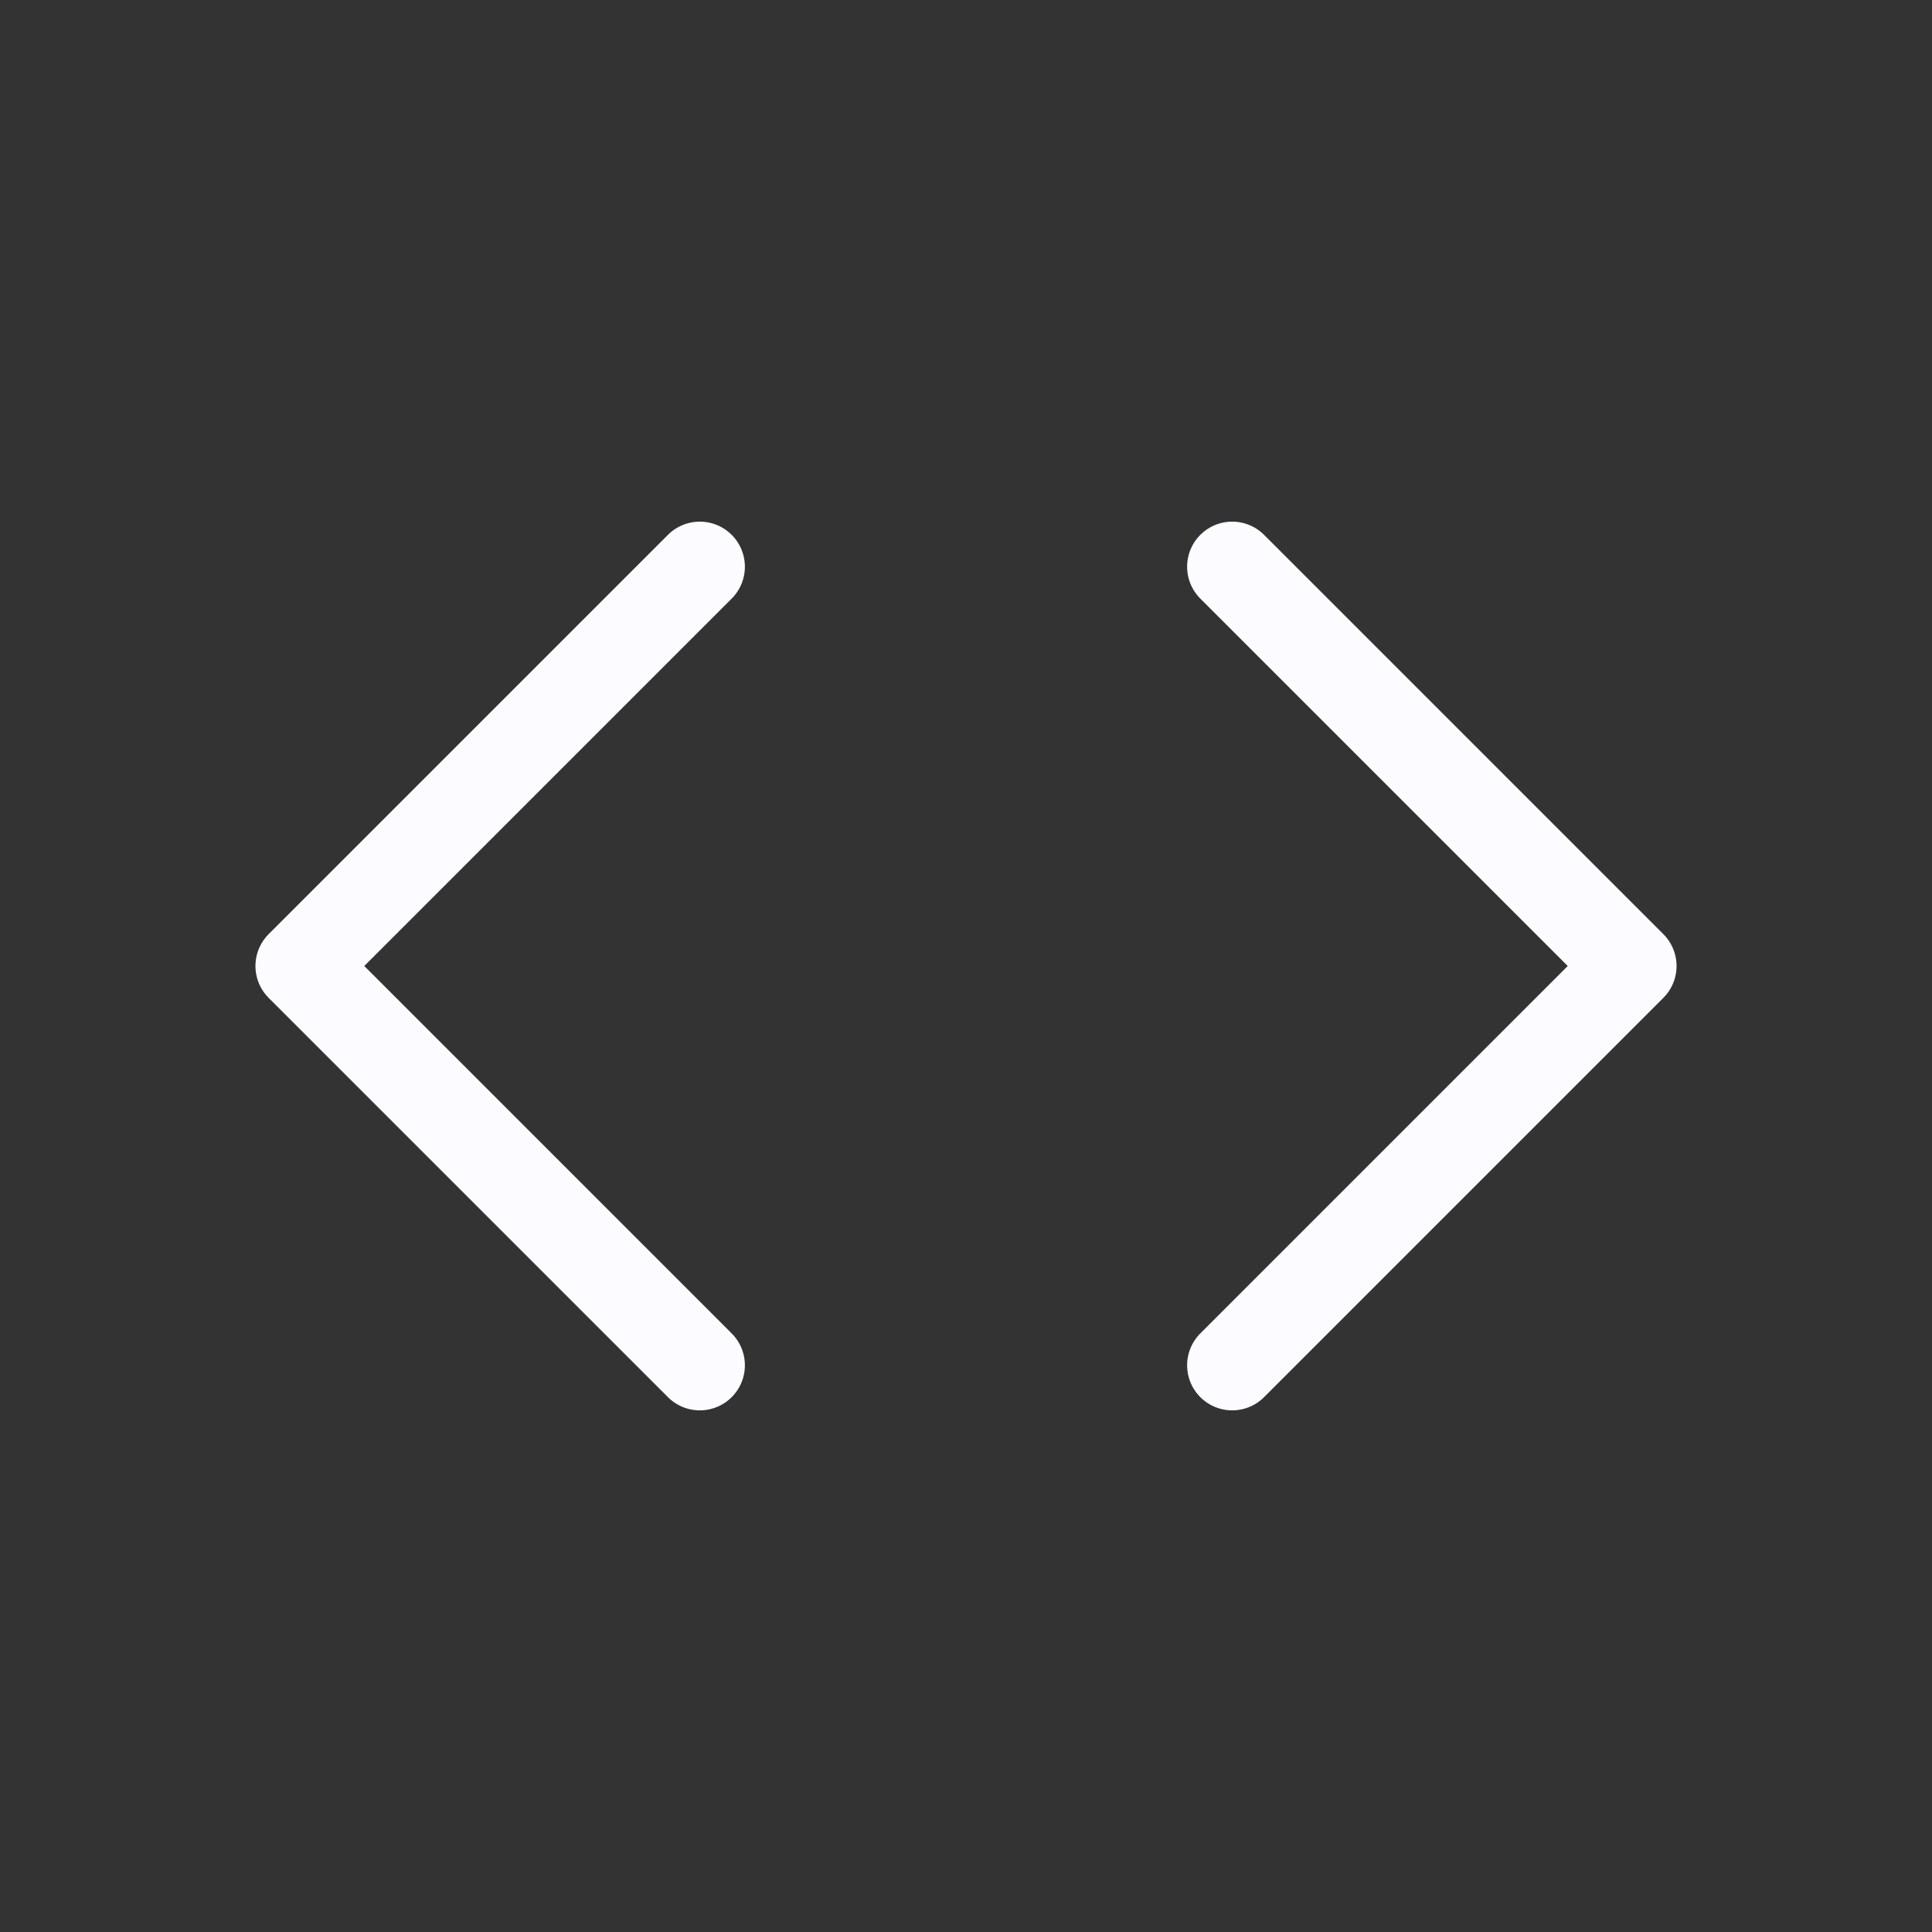 <svg fill="none" height="150" viewBox="0 0 150 150" width="150" xmlns="http://www.w3.org/2000/svg"><rect x="0" y="0" width="150" height="150" fill="#333333" stroke="none"/><path d="m0 0h150v150h-150z"/><g stroke="#fcfbff" stroke-linecap="round" stroke-linejoin="round" stroke-width="7"><path d="m95.667 106 31-31-31-31"/><path d="m54.333 44-31 31 31 31"/></g></svg>